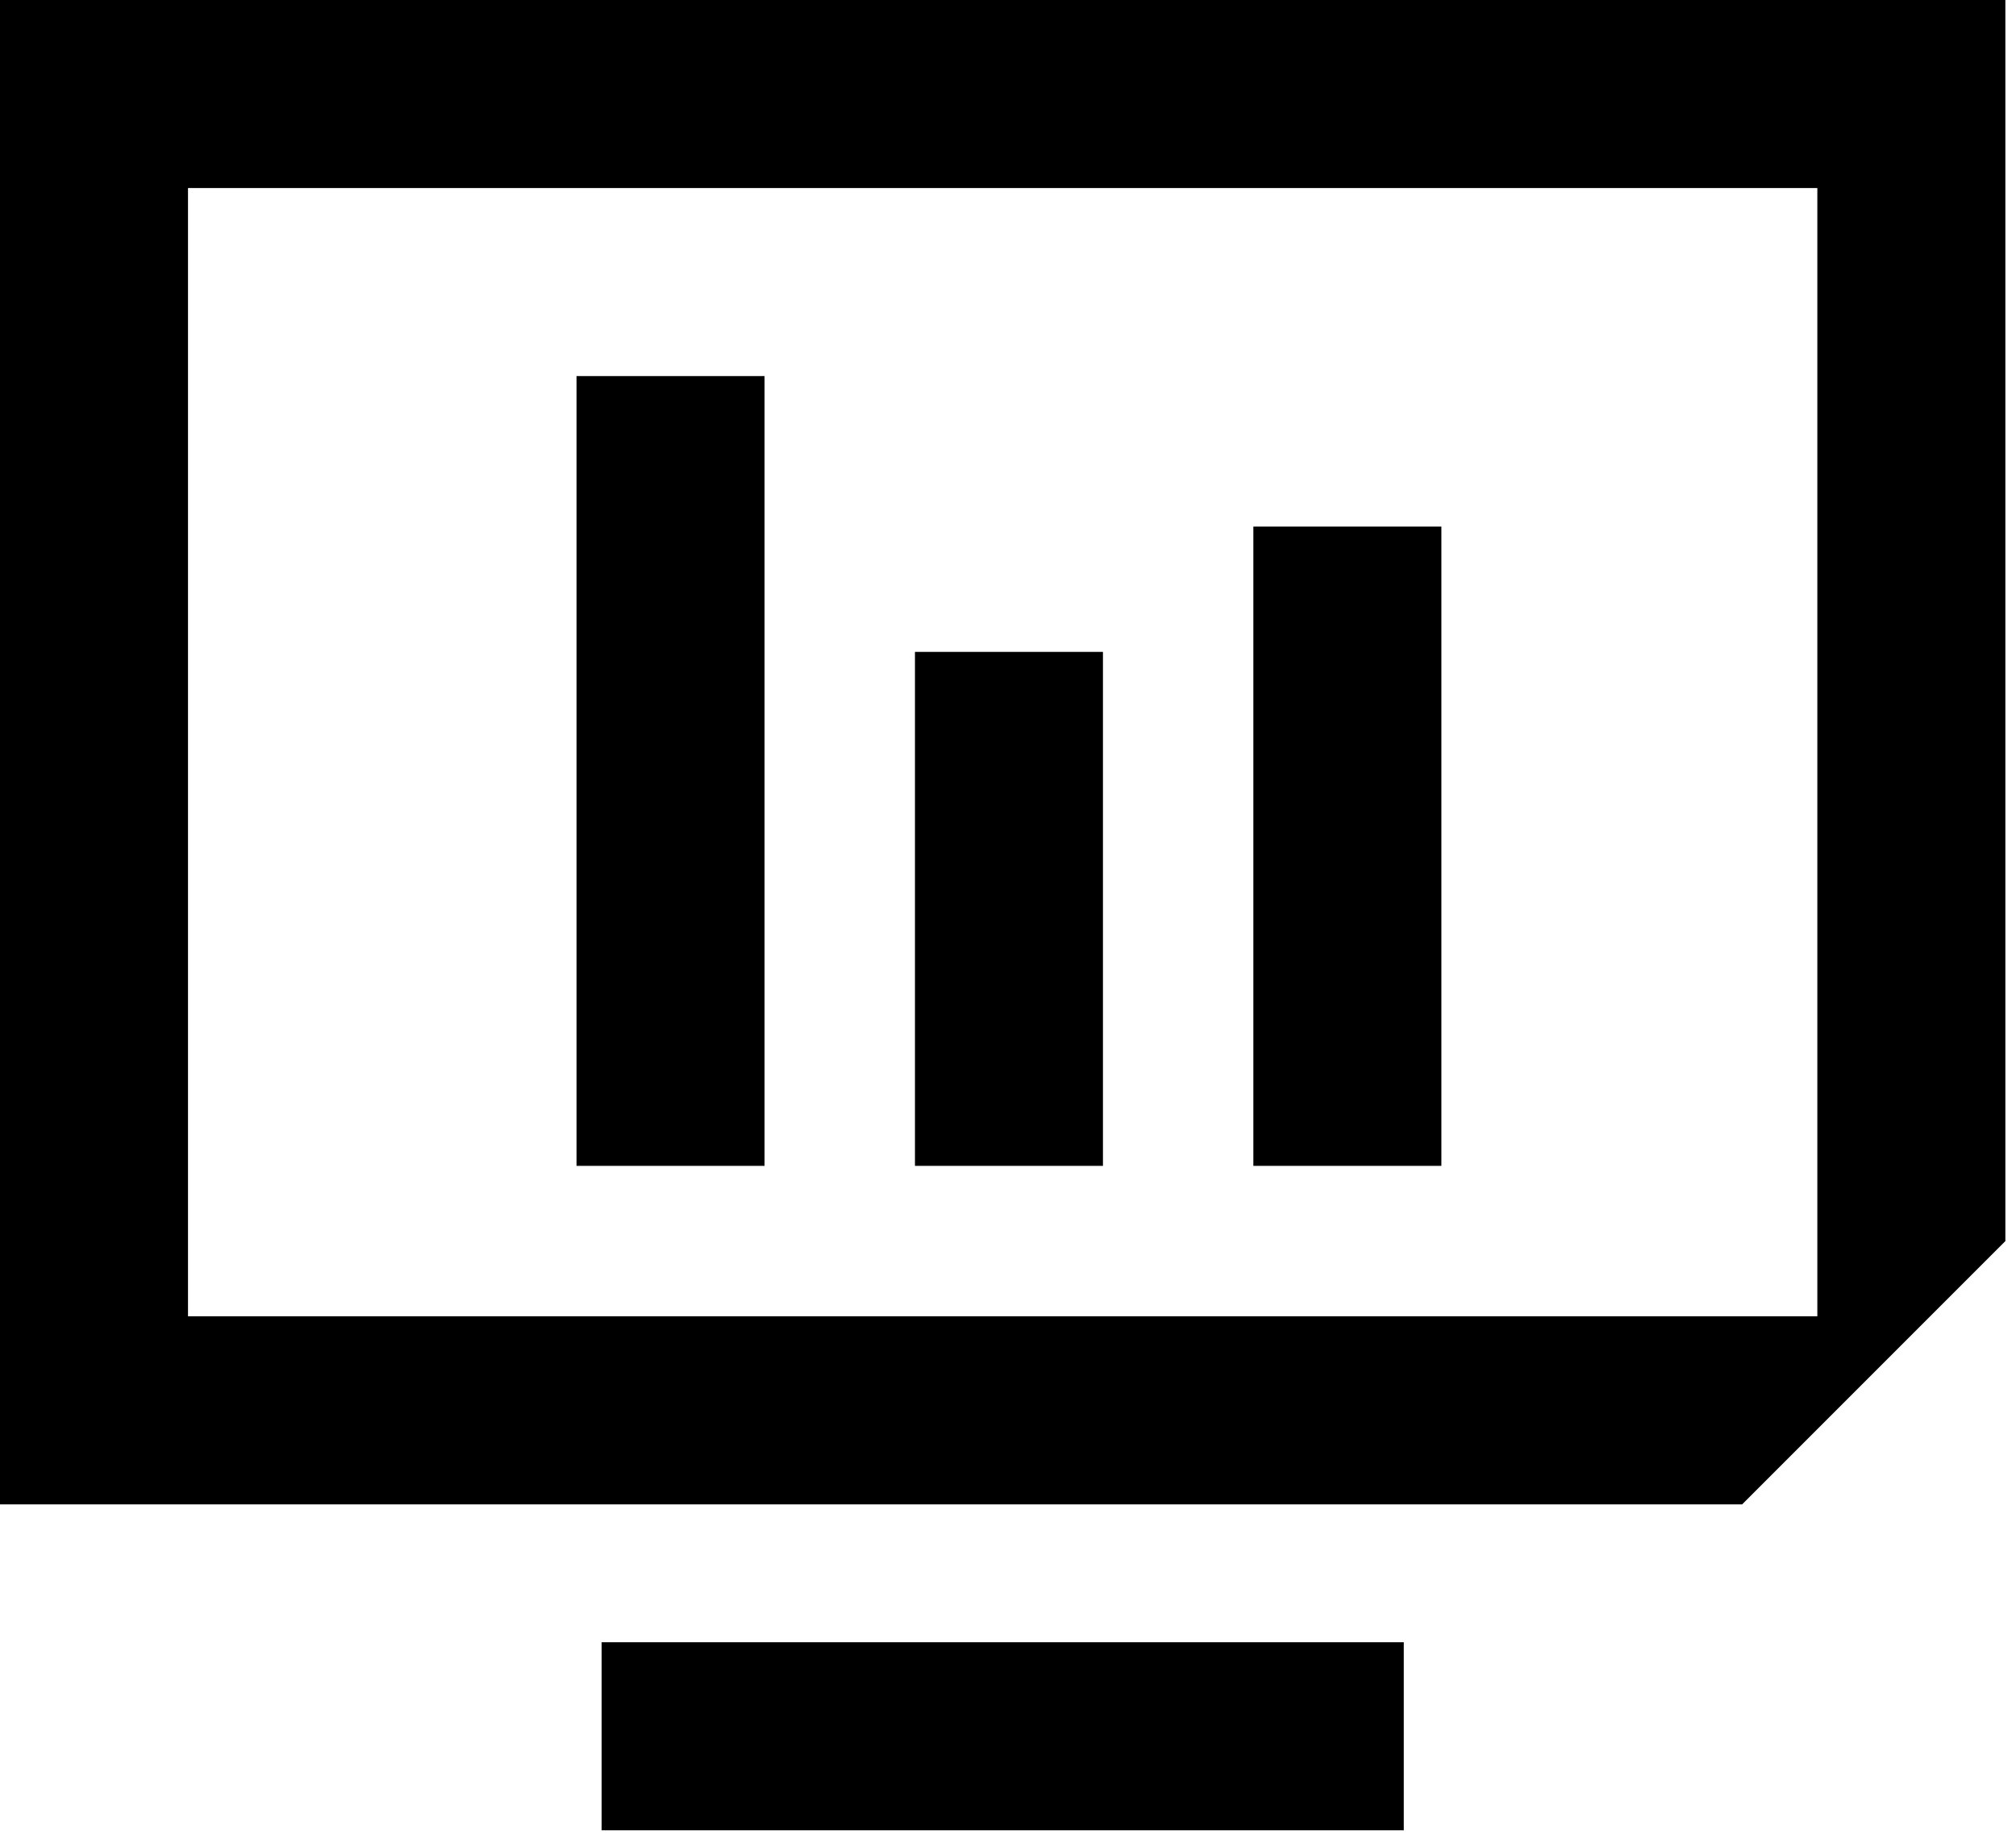 <svg xmlns="http://www.w3.org/2000/svg" width="91" height="83" viewBox="0 0 91 83" fill="none"><g clip-path="url(#clip0_2211_345)"><path d="M63.365 74.112H27.157V82.599H63.365V74.112Z" fill="black"></path><path d="M34.511 16.972H26.024V52.614H34.511V16.972Z" fill="black"></path><path d="M49.786 29.419H41.3V52.614H49.786V29.419Z" fill="black"></path><path d="M65.062 23.761H56.575V52.614H65.062V23.761Z" fill="black"></path><path d="M78.639 0H0V67.89H78.639L90.52 56.009V0H78.639ZM82.033 19.235V59.403H8.486V8.486H82.033V19.235Z" fill="black"></path></g><defs><clipPath id="clip0_2211_345"><rect width="90.52" height="82.6" fill="white"></rect></clipPath></defs></svg>